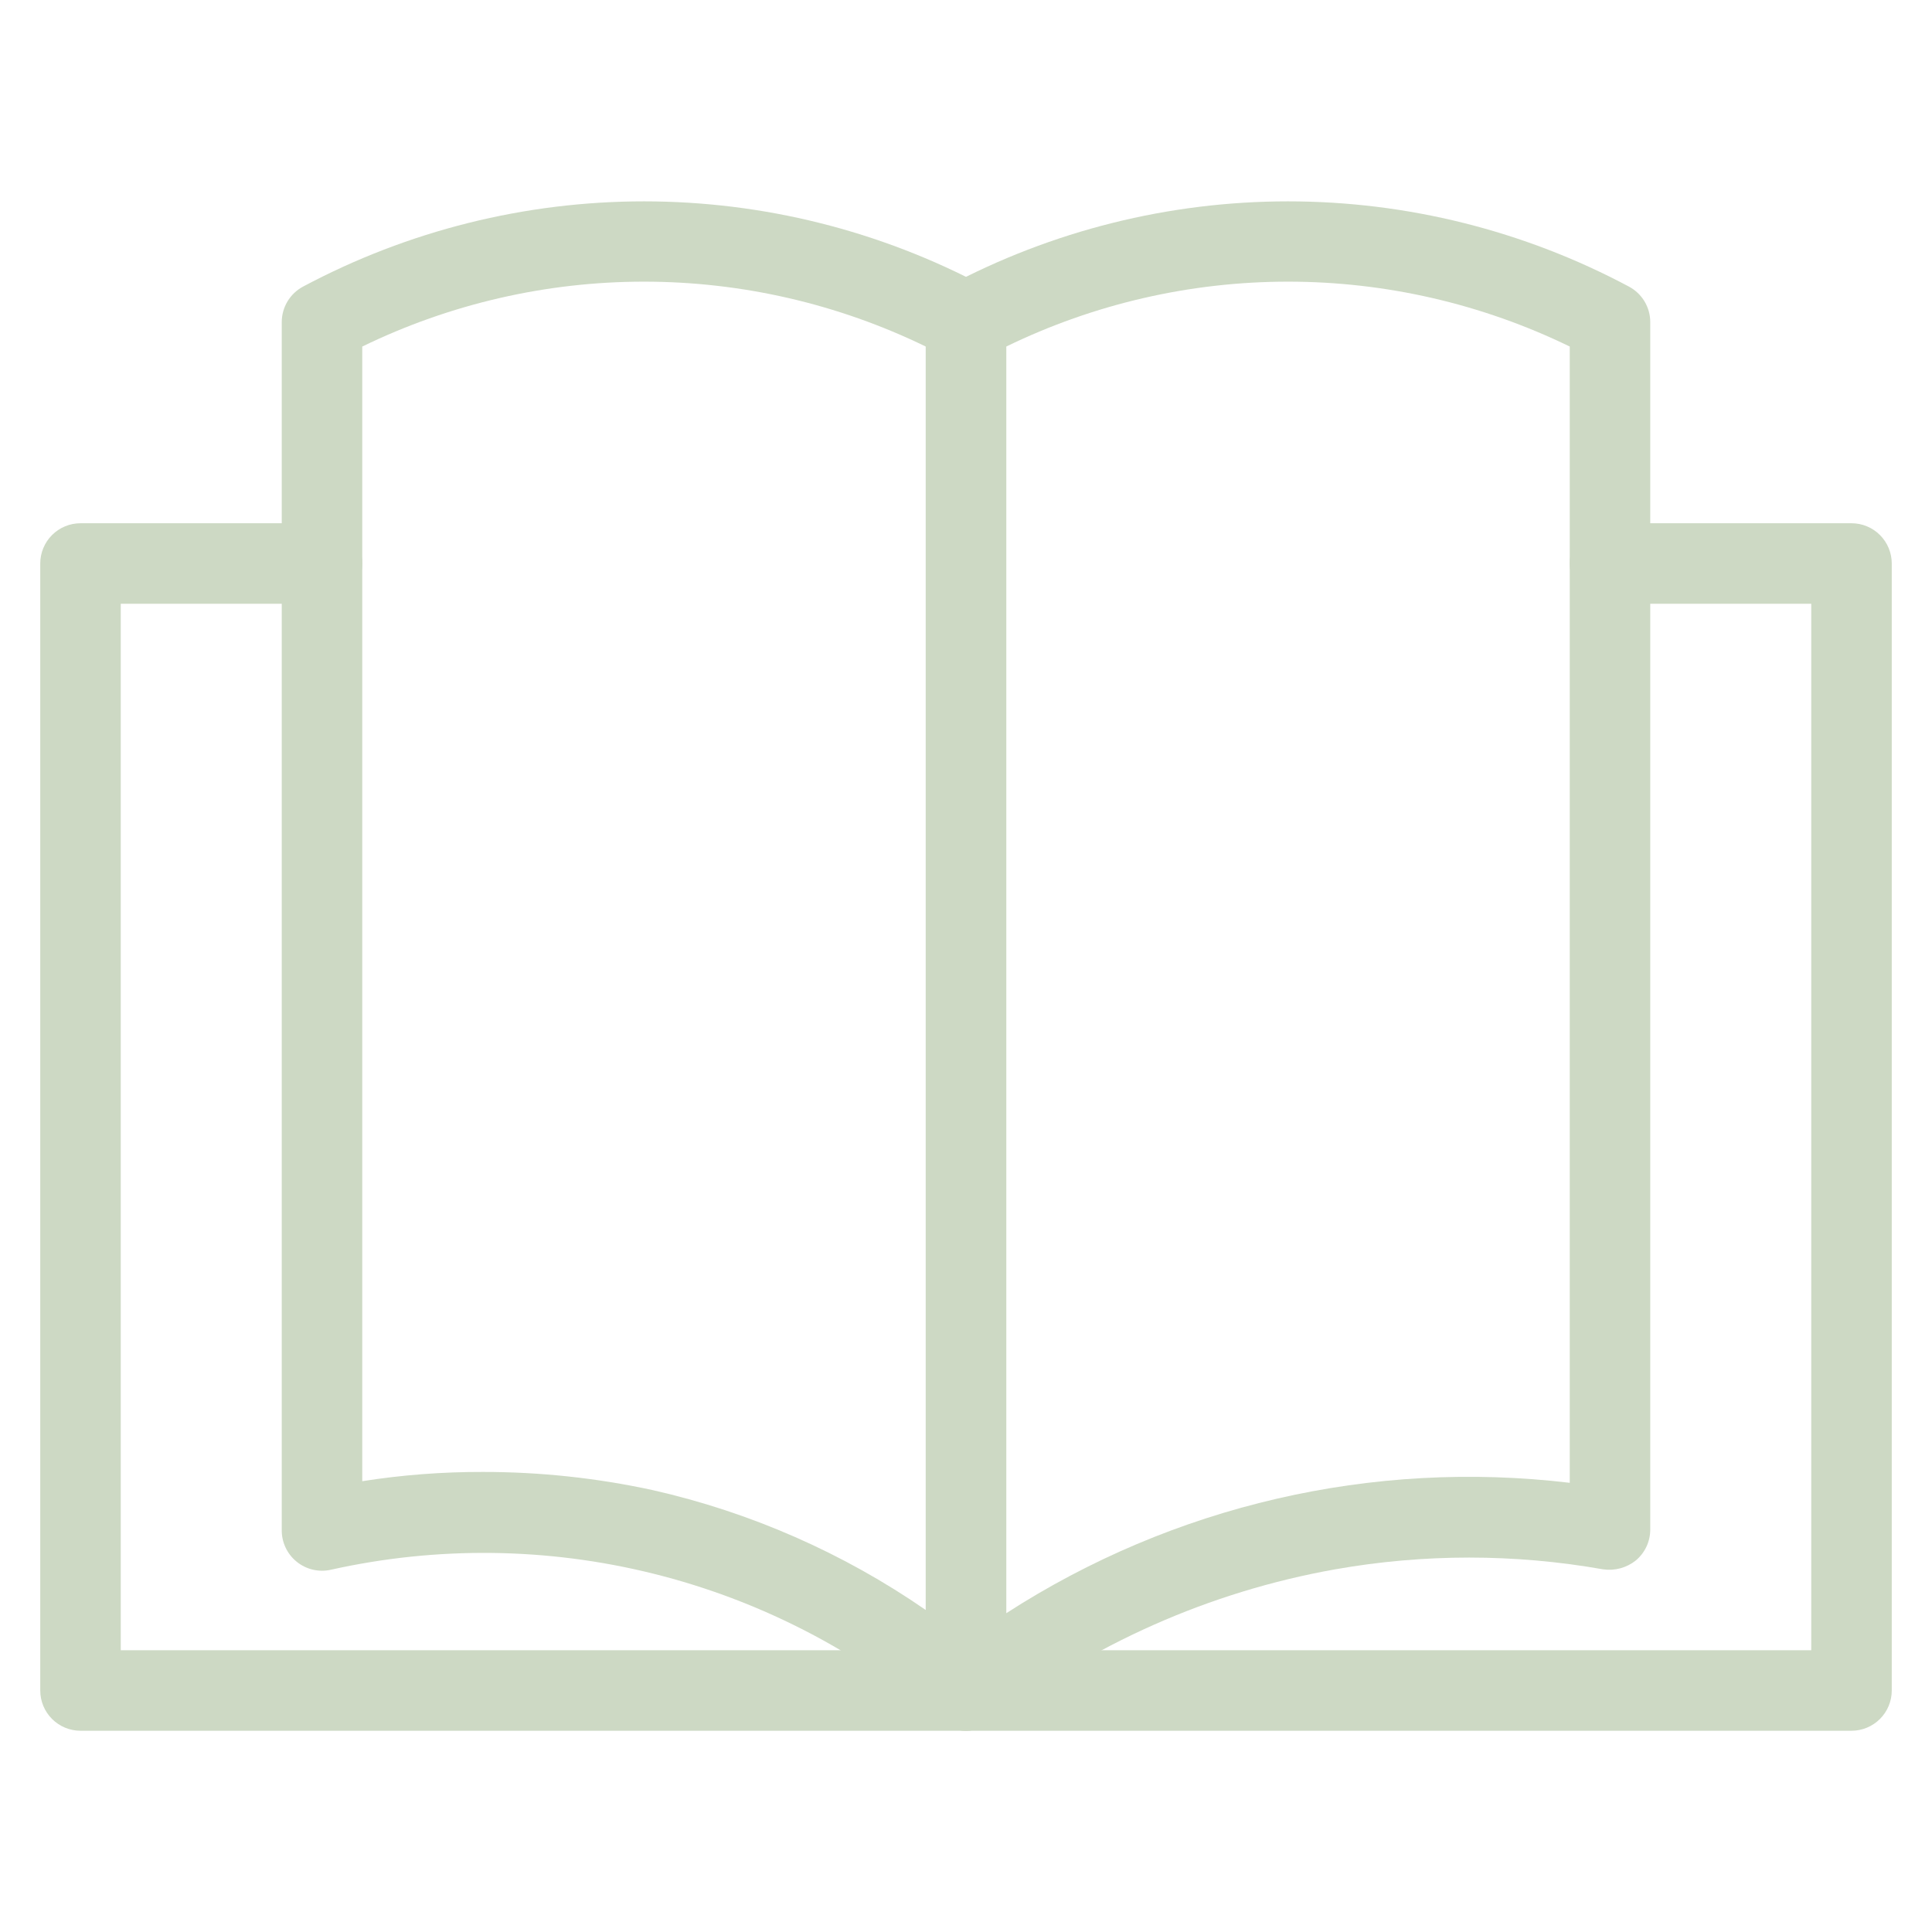 <svg width="230" height="230" viewBox="0 0 230 230" fill="none" xmlns="http://www.w3.org/2000/svg">
<path d="M220.417 206.042H9.584C8.313 206.042 7.094 205.537 6.195 204.638C5.297 203.74 4.792 202.521 4.792 201.25V67.083C4.792 65.813 5.297 64.594 6.195 63.695C7.094 62.797 8.313 62.292 9.584 62.292H38.334C39.605 62.292 40.823 62.797 41.722 63.695C42.62 64.594 43.125 65.813 43.125 67.083C43.125 68.354 42.62 69.573 41.722 70.472C40.823 71.37 39.605 71.875 38.334 71.875H14.375V196.458H215.625V71.875H191.667C190.396 71.875 189.177 71.37 188.279 70.472C187.38 69.573 186.875 68.354 186.875 67.083C186.875 65.813 187.38 64.594 188.279 63.695C189.177 62.797 190.396 62.292 191.667 62.292H220.417C221.688 62.292 222.907 62.797 223.805 63.695C224.704 64.594 225.209 65.813 225.209 67.083V201.25C225.209 202.521 224.704 203.74 223.805 204.638C222.907 205.537 221.688 206.042 220.417 206.042Z" fill="#CDD9C4"/>
<path d="M115.001 206.042C113.859 206.042 112.754 205.634 111.886 204.892C102.026 196.474 90.343 190.464 77.761 187.337C65.179 184.21 52.042 184.052 39.388 186.875C38.681 187.034 37.947 187.03 37.242 186.864C36.536 186.698 35.877 186.374 35.315 185.917C34.746 185.456 34.291 184.87 33.984 184.206C33.676 183.541 33.525 182.815 33.542 182.083V38.333C33.545 37.467 33.782 36.617 34.229 35.874C34.676 35.132 35.317 34.524 36.082 34.117C48.573 27.456 62.511 23.971 76.667 23.971C90.823 23.971 104.762 27.456 117.253 34.117C118.018 34.524 118.658 35.132 119.105 35.874C119.553 36.617 119.79 37.467 119.792 38.333V201.25C119.795 202.167 119.534 203.064 119.041 203.837C118.549 204.61 117.845 205.226 117.013 205.61C116.379 205.89 115.694 206.037 115.001 206.042ZM57.501 175.231C64.283 175.227 71.046 175.95 77.674 177.388C89.332 180.024 100.376 184.871 110.209 191.667V41.256C99.759 36.172 88.289 33.53 76.667 33.53C65.046 33.53 53.576 36.172 43.126 41.256V176.333C47.88 175.584 52.687 175.216 57.501 175.231Z" fill="#CDD9C4"/>
<path d="M115.001 206.042C114.271 206.045 113.549 205.881 112.892 205.563C112.086 205.167 111.407 204.554 110.932 203.791C110.458 203.029 110.207 202.148 110.209 201.25V38.333C110.211 37.467 110.449 36.617 110.896 35.874C111.343 35.132 111.983 34.524 112.749 34.117C125.239 27.456 139.178 23.971 153.334 23.971C167.49 23.971 181.429 27.456 193.919 34.117C194.685 34.524 195.325 35.132 195.772 35.874C196.219 36.617 196.457 37.467 196.459 38.333V182.083C196.46 182.787 196.306 183.483 196.008 184.121C195.71 184.758 195.275 185.322 194.734 185.773C194.193 186.204 193.57 186.519 192.902 186.701C192.235 186.882 191.537 186.925 190.853 186.827C180.297 184.958 169.496 184.958 158.94 186.827C143.996 189.487 129.921 195.736 117.924 205.035C117.087 205.685 116.059 206.038 115.001 206.042ZM119.792 41.256V192.05C139.661 179.216 163.389 173.724 186.876 176.525V41.256C176.425 36.172 164.956 33.53 153.334 33.53C141.712 33.53 130.243 36.172 119.792 41.256Z" fill="#CDD9C4"/>
</svg>
